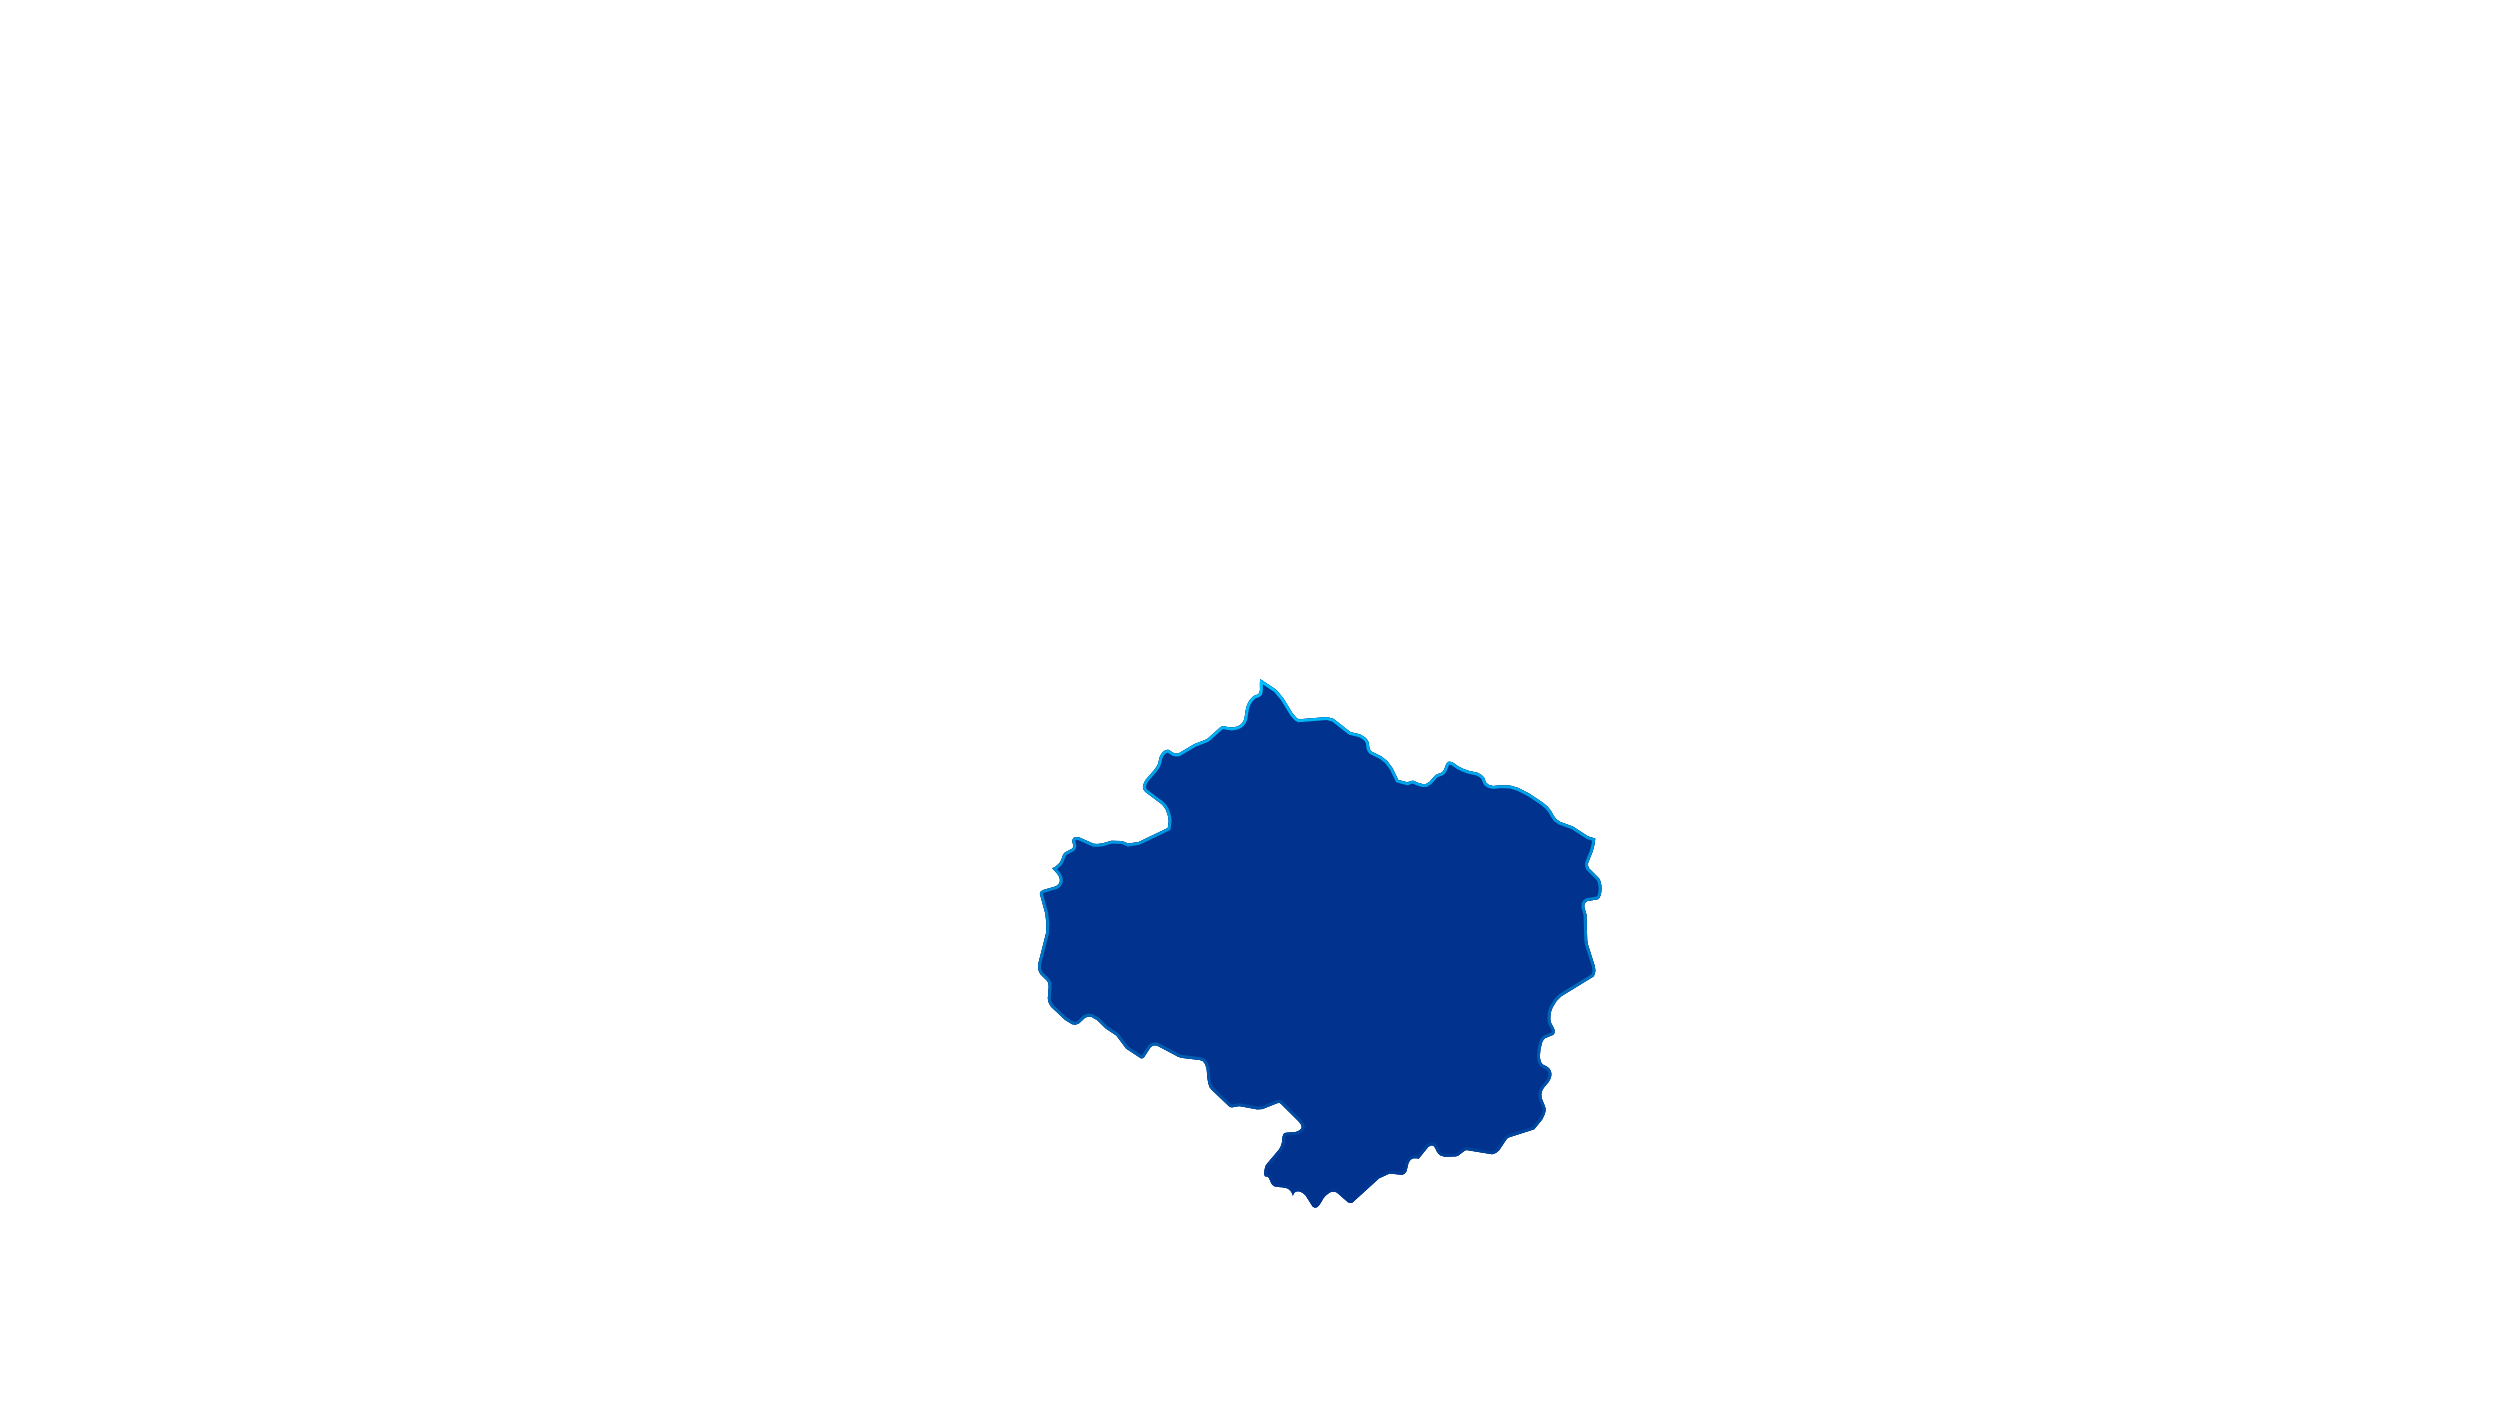 <svg xmlns="http://www.w3.org/2000/svg" viewBox="0 0 858 489" width="858" height="489">
	<defs>
		<clipPath clipPathUnits="userSpaceOnUse" id="cp1">
			<path d="M445.76 246.86L455.43 246.09L457.65 246.7L463.43 251.24L466.83 252.06L468.59 253.16L469.27 253.92L469.73 254.82L470 256.8L470.31 257.48L470.79 257.97L474.08 259.58L476.14 261.23L477.88 263.58L479.87 267.65L483.08 268.51L483.99 268.05L485.1 267.95L486.82 268.7L488.22 269.09L489.4 269.08L490.64 268.3L492.6 266.07L493.21 265.74L494.62 265.22L495.21 264.77L495.67 264.01L496.28 262.42L496.57 261.92L497.11 261.43L497.88 261.44L498.74 261.8L500.51 263.02L502.22 263.88L504.11 264.55L507.03 265.18L508.44 265.96L509.35 266.88L509.72 267.89L510.13 268.75L511.07 269.43L512.46 269.75L515.19 269.48L518.46 269.64L521.02 270.41L524.75 272.3L529.52 275.48L531.17 276.88L532.31 278.31L533.11 279.76L534 281.06L535.36 282.03L539.82 283.67L545.02 287.04L547.5 287.8L547.21 289.97L546.61 292.23L545.03 296.13L545.01 297.16L545.34 298.01L548.82 301.49L549.27 302.44L549.54 303.57L549.65 304.78L549.59 305.98L549.38 307.08L549.02 307.98L548.51 308.59L544.71 309.27L544.13 309.71L543.78 310.36L543.73 311.26L544.47 313.88L544.74 322.77L544.99 324.18L547.37 331.68L547.53 333.02L547.39 334.2L546.89 335.14L535.81 341.91L534.21 343.53L532.88 345.69L532.4 346.94L532.13 348.27L532.05 349.48L532.14 350.41L532.36 351.14L533.26 352.78L533.47 353.38L533.54 354.1L533.4 354.77L533.01 355.18L530.33 356.25L529.72 356.84L529.26 357.74L528.67 360.12L528.48 362.57L528.61 363.67L528.92 364.6L529.44 365.32L531.02 366.13L531.68 366.68L532.15 367.38L532.4 368.21L532.41 369.15L532.13 370.16L531.57 371.22L529.79 373.36L529.26 374.36L529.01 375.31L529 376.21L529.17 377.09L530.19 379.58L530.42 380.43L530.41 381.33L530.2 382.26L529.32 384.16L526.55 387.56L517.62 390.43L517.1 390.9L514.48 394.82L513.42 395.68L512.1 396.14L503.35 394.7L502.79 394.84L500.53 396.54L499.74 396.86L495.94 397.01L494.42 396.58L493.76 396.05L493.15 395.24L492.59 394.07L491.94 393.18L491.1 393.1L490.16 393.62L486.88 397.69L486.35 397.53L485.15 397.51L484.49 397.76L483.87 398.3L483.37 399.22L482.72 401.93L482.1 402.76L481.28 403.19L476.88 402.76L473.31 404.39L464.13 412.73L463.34 412.84L462.6 412.59L458.8 409.27L457.91 408.94L457.05 408.99L456.25 409.32L454.92 410.37L454.04 411.44L453.63 412.27L452.61 413.79L451.94 414.34L451.23 414.49L450.48 414.07L448.09 410.27L447.16 409.45L446.24 408.97L445.38 408.82L444.62 409.02L444.05 409.56L443.69 410.43L443.57 409.75L442.94 408.76L442.37 408.21L441.76 407.82L440.28 407.5L438.28 407.33L437.39 407.13L436.61 406.59L436.13 405.73L435.59 404.41L435.19 403.94L434.76 403.76L434.36 403.76L434.12 403.67L433.95 403.19L433.85 402.39L434.13 400.84L434.36 400.09L434.9 399.32L439.03 394.44L439.67 393.15L439.94 392.2L440.08 390.82L440.22 389.97L440.52 389.19L440.85 388.87L441.52 388.74L444.32 388.56L445.19 388.35L445.83 388L446.37 387.59L446.7 387.13L446.72 386.61L446.49 385.92L445.68 384.85L439.66 378.88L439.19 378.56L438.76 378.53L438.23 378.65L433.3 380.62L431.49 380.75L425.51 379.64L424.94 379.67L422.81 380.05L422.22 379.93L421.75 379.65L415.73 373.91L415.1 373.07L414.69 371.76L414.38 370.04L414.12 366.88L413.61 365.24L412.91 364.23L411.82 363.8L405.64 363.07L404.2 362.66L403.67 362.31L397.01 358.8L396.22 358.76L395.51 358.97L394.87 359.43L392.65 362.81L392.11 363.2L391.56 363.22L386.47 359.88L383.13 355.41L379.48 352.98L376.65 350.19L374.6 349L373.51 348.89L372.41 349.28L370.22 351.3L369.09 351.67L367.93 351.51L365.53 350.04L360.77 345.57L360.1 344.56L359.74 343.59L359.61 342.62L359.91 338.61L359.83 337.67L359.59 336.99L359.24 336.48L357.14 334.43L356.58 333.49L356.26 332.3L356.29 330.92L358.98 320.34L359.09 316.75L358.75 313.57L356.87 306.74L357.19 305.97L357.92 305.47L362.4 304.17L363.28 303.5L363.73 302.63L363.74 301.71L363.42 300.79L362.9 299.92L361.09 297.98L362.12 297.54L363.6 296.21L364.15 295.26L364.51 294.36L364.71 293.7L365.12 292.96L365.47 292.58L367.91 291.28L368.27 290.86L368.39 290.32L368.11 289.18L368.03 288.72L368.09 288.2L368.31 287.75L368.66 287.42L369.26 287.27L370.3 287.35L375.3 289.57L376.69 289.65L378.43 289.43L381.42 288.55L385.11 288.64L387.21 289.52L390.83 288.95L400.78 284.16L401.1 281.79L400.76 279.65L400.12 277.94L399.47 276.88L398.76 276.06L393.04 271.76L392.45 270.95L392.23 270.1L392.61 268.69L393.22 267.61L396.11 264.28L397.18 262.76L397.49 261.97L397.69 261.19L397.85 260.33L398.13 259.5L398.54 258.81L399.08 258.16L399.61 257.68L399.77 257.6L400.63 257.32L401.02 257.34L401.32 257.45L401.79 257.82L402.89 258.47L403.58 258.62L404.17 258.62L404.62 258.5L409.82 255.41L414.24 253.68L418.77 249.65L419.53 249.21L420.01 249.2L420.7 249.4L422.79 249.69L424.49 249.39L425.58 248.86L426.31 248.19L426.78 247.46L427.08 246.64L427.57 243.49L427.78 242.67L428.03 241.88L428.25 241.41L428.64 240.72L429.09 240.05L430.04 239.05L430.45 238.77L431.77 238.29L432.25 237.76L432.42 236.77L432.39 234.69L432.48 233.06L437.98 236.72L440.42 239.61L443.68 244.96L445.02 246.46L445.76 246.86Z" />
		</clipPath>
		<clipPath clipPathUnits="userSpaceOnUse" id="cp2">
			<path d="M445.76 246.86L455.43 246.09L457.65 246.7L463.43 251.24L466.83 252.06L468.59 253.16L469.27 253.92L469.73 254.82L470 256.8L470.31 257.48L470.79 257.97L474.08 259.58L476.14 261.23L477.88 263.58L479.87 267.65L483.08 268.51L483.99 268.05L485.1 267.95L486.82 268.7L488.22 269.09L489.4 269.08L490.64 268.3L492.6 266.07L493.21 265.74L494.62 265.22L495.21 264.77L495.67 264.01L496.28 262.42L496.57 261.92L497.11 261.43L497.88 261.44L498.74 261.8L500.51 263.02L502.22 263.88L504.11 264.55L507.03 265.18L508.44 265.96L509.35 266.88L509.72 267.89L510.13 268.75L511.07 269.43L512.46 269.75L515.19 269.48L518.46 269.64L521.02 270.41L524.75 272.3L529.52 275.48L531.17 276.88L532.31 278.31L533.11 279.76L534 281.06L535.36 282.03L539.82 283.67L545.02 287.04L547.5 287.8L547.21 289.97L546.61 292.23L545.03 296.13L545.01 297.16L545.34 298.01L548.82 301.49L549.27 302.44L549.54 303.57L549.65 304.78L549.59 305.98L549.38 307.08L549.02 307.98L548.51 308.59L544.71 309.27L544.13 309.71L543.78 310.36L543.73 311.26L544.47 313.88L544.74 322.77L544.99 324.18L547.37 331.68L547.53 333.02L547.39 334.2L546.89 335.14L535.81 341.91L534.21 343.53L532.88 345.69L532.4 346.94L532.13 348.27L532.05 349.48L532.14 350.41L532.36 351.14L533.26 352.78L533.47 353.38L533.54 354.1L533.4 354.77L533.01 355.18L530.33 356.25L529.72 356.84L529.26 357.74L528.67 360.12L528.48 362.57L528.61 363.67L528.92 364.6L529.44 365.32L531.02 366.13L531.68 366.68L532.15 367.38L532.4 368.21L532.41 369.15L532.13 370.16L531.57 371.22L529.79 373.36L529.26 374.36L529.01 375.31L529 376.21L529.17 377.09L530.19 379.58L530.42 380.43L530.41 381.33L530.2 382.26L529.32 384.16L526.55 387.56L517.62 390.43L517.1 390.9L514.48 394.82L513.42 395.68L512.1 396.14L503.35 394.7L502.79 394.84L500.53 396.54L499.74 396.86L495.94 397.01L494.42 396.58L493.76 396.05L493.15 395.24L492.59 394.07L491.94 393.18L491.1 393.1L490.16 393.62L486.88 397.69L486.35 397.53L485.15 397.51L484.49 397.76L483.87 398.3L483.37 399.22L482.72 401.93L482.1 402.76L481.28 403.19L476.88 402.76L473.31 404.39L464.13 412.73L463.34 412.84L462.6 412.59L458.8 409.27L457.91 408.94L457.05 408.99L456.25 409.32L454.92 410.37L454.04 411.44L453.63 412.27L452.61 413.79L451.94 414.34L451.23 414.49L450.48 414.07L448.09 410.27L447.16 409.45L446.24 408.97L445.38 408.82L444.62 409.02L444.05 409.56L443.69 410.43L443.57 409.75L442.94 408.76L442.37 408.21L441.76 407.82L440.28 407.5L438.28 407.33L437.39 407.13L436.61 406.59L436.13 405.73L435.59 404.41L435.19 403.94L434.76 403.76L434.36 403.76L434.12 403.67L433.95 403.19L433.85 402.39L434.13 400.84L434.36 400.09L434.9 399.32L439.03 394.44L439.67 393.15L439.94 392.2L440.08 390.82L440.22 389.97L440.52 389.19L440.85 388.87L441.52 388.74L444.32 388.56L445.19 388.35L445.83 388L446.37 387.59L446.7 387.13L446.72 386.61L446.49 385.92L445.68 384.85L439.66 378.88L439.19 378.56L438.76 378.53L438.23 378.65L433.3 380.62L431.49 380.75L425.51 379.64L424.94 379.67L422.81 380.05L422.22 379.93L421.75 379.65L415.73 373.91L415.1 373.07L414.69 371.76L414.38 370.04L414.12 366.88L413.61 365.24L412.91 364.23L411.82 363.8L405.64 363.07L404.2 362.66L403.67 362.31L397.01 358.8L396.22 358.76L395.51 358.97L394.87 359.43L392.65 362.81L392.11 363.2L391.56 363.22L386.47 359.88L383.13 355.41L379.48 352.98L376.65 350.19L374.6 349L373.51 348.89L372.41 349.28L370.22 351.3L369.09 351.67L367.93 351.51L365.53 350.04L360.77 345.57L360.1 344.56L359.74 343.59L359.61 342.62L359.91 338.61L359.83 337.67L359.59 336.99L359.24 336.48L357.14 334.43L356.58 333.49L356.26 332.3L356.29 330.92L358.98 320.34L359.09 316.75L358.75 313.57L356.87 306.74L357.19 305.97L357.92 305.47L362.4 304.17L363.28 303.5L363.73 302.63L363.74 301.71L363.42 300.79L362.9 299.92L361.09 297.98L362.12 297.54L363.6 296.21L364.15 295.26L364.51 294.36L364.71 293.7L365.12 292.96L365.47 292.58L367.91 291.28L368.27 290.86L368.39 290.32L368.11 289.18L368.03 288.72L368.09 288.2L368.31 287.75L368.66 287.42L369.26 287.27L370.3 287.35L375.3 289.57L376.69 289.65L378.43 289.43L381.42 288.55L385.11 288.64L387.21 289.52L390.83 288.95L400.78 284.16L401.1 281.79L400.76 279.65L400.12 277.94L399.47 276.88L398.76 276.06L393.04 271.76L392.45 270.95L392.23 270.1L392.61 268.69L393.22 267.61L396.11 264.28L397.18 262.76L397.49 261.97L397.69 261.19L397.85 260.33L398.13 259.5L398.54 258.81L399.08 258.16L399.61 257.68L399.77 257.6L400.63 257.32L401.02 257.34L401.32 257.45L401.79 257.82L402.89 258.47L403.58 258.62L404.17 258.62L404.62 258.5L409.82 255.41L414.24 253.68L418.77 249.65L419.53 249.21L420.01 249.2L420.7 249.4L422.79 249.69L424.49 249.39L425.58 248.86L426.31 248.19L426.78 247.46L427.08 246.64L427.57 243.49L427.78 242.67L428.03 241.88L428.25 241.41L428.64 240.72L429.09 240.05L430.04 239.05L430.45 238.77L431.77 238.29L432.25 237.76L432.42 236.77L432.39 234.69L432.48 233.06L437.98 236.72L440.42 239.61L443.68 244.96L445.02 246.46L445.76 246.86Z" />
		</clipPath>
		<linearGradient id="grd1" gradientUnits="userSpaceOnUse"  x1="452.955" y1="233.064" x2="452.955" y2="414.491">
			<stop offset="0" stop-color="#00c1ff"  />
			<stop offset="1" stop-color="#01328e"  />
		</linearGradient>
	</defs>
	<style>
		tspan { white-space:pre }
		.shp0 { fill: #01328e } 
		.shp1 { fill: none;stroke: #01328e;stroke-width: 2 } 
		.shp2 { fill: none;stroke: url(#grd1);stroke-width: 2 } 
	</style>
	<g id="Layer">
		<path id="Layer" fill-rule="evenodd" class="shp0" d="M445.76 246.86L455.43 246.09L457.65 246.7L463.43 251.24L466.83 252.06L468.59 253.16L469.27 253.92L469.73 254.82L470 256.8L470.31 257.48L470.79 257.97L474.08 259.58L476.14 261.23L477.88 263.58L479.87 267.65L483.08 268.51L483.99 268.05L485.1 267.95L486.82 268.7L488.22 269.09L489.4 269.08L490.64 268.3L492.6 266.07L493.21 265.74L494.62 265.22L495.21 264.77L495.67 264.01L496.28 262.42L496.57 261.92L497.11 261.43L497.88 261.44L498.74 261.8L500.51 263.02L502.22 263.88L504.11 264.55L507.03 265.18L508.44 265.96L509.35 266.88L509.72 267.89L510.13 268.75L511.07 269.43L512.46 269.75L515.19 269.48L518.46 269.64L521.02 270.41L524.75 272.3L529.52 275.48L531.17 276.88L532.31 278.31L533.11 279.76L534 281.06L535.36 282.03L539.82 283.67L545.02 287.04L547.5 287.8L547.21 289.97L546.61 292.23L545.03 296.13L545.01 297.16L545.34 298.01L548.82 301.49L549.27 302.44L549.54 303.57L549.65 304.78L549.59 305.98L549.38 307.08L549.02 307.98L548.51 308.59L544.71 309.27L544.13 309.71L543.78 310.36L543.73 311.26L544.47 313.88L544.74 322.77L544.99 324.18L547.37 331.68L547.53 333.02L547.39 334.2L546.89 335.14L535.81 341.91L534.21 343.53L532.88 345.69L532.4 346.94L532.13 348.27L532.05 349.48L532.14 350.41L532.36 351.14L533.26 352.78L533.47 353.38L533.54 354.1L533.4 354.77L533.01 355.18L530.33 356.25L529.72 356.84L529.26 357.74L528.67 360.12L528.48 362.57L528.61 363.67L528.92 364.6L529.44 365.32L531.02 366.13L531.68 366.68L532.15 367.38L532.4 368.21L532.41 369.15L532.13 370.16L531.57 371.22L529.79 373.36L529.26 374.36L529.01 375.31L529 376.21L529.17 377.09L530.19 379.58L530.42 380.43L530.41 381.33L530.2 382.26L529.32 384.16L526.55 387.56L517.62 390.43L517.1 390.9L514.48 394.82L513.42 395.68L512.1 396.14L503.35 394.7L502.79 394.84L500.53 396.54L499.74 396.86L495.94 397.01L494.42 396.58L493.76 396.05L493.15 395.24L492.59 394.07L491.94 393.18L491.1 393.1L490.16 393.62L486.88 397.69L486.35 397.53L485.15 397.51L484.49 397.76L483.87 398.3L483.37 399.22L482.72 401.93L482.1 402.76L481.28 403.19L476.88 402.76L473.31 404.39L464.13 412.73L463.34 412.84L462.6 412.59L458.8 409.27L457.91 408.94L457.05 408.99L456.25 409.32L454.92 410.37L454.04 411.44L453.63 412.27L452.61 413.79L451.94 414.34L451.23 414.49L450.48 414.07L448.09 410.27L447.16 409.45L446.24 408.97L445.38 408.82L444.62 409.02L444.05 409.56L443.69 410.43L443.57 409.75L442.94 408.76L442.37 408.21L441.76 407.82L440.28 407.5L438.28 407.33L437.39 407.13L436.61 406.59L436.13 405.73L435.59 404.41L435.19 403.94L434.76 403.76L434.36 403.76L434.12 403.67L433.95 403.19L433.85 402.39L434.13 400.84L434.36 400.09L434.9 399.32L439.03 394.44L439.67 393.15L439.94 392.2L440.08 390.82L440.22 389.97L440.52 389.19L440.85 388.87L441.52 388.74L444.32 388.56L445.19 388.35L445.83 388L446.37 387.59L446.7 387.13L446.72 386.61L446.49 385.92L445.68 384.85L439.66 378.88L439.19 378.56L438.76 378.53L438.23 378.65L433.3 380.62L431.49 380.75L425.51 379.64L424.94 379.67L422.81 380.05L422.22 379.93L421.75 379.65L415.73 373.91L415.1 373.07L414.69 371.76L414.38 370.04L414.12 366.88L413.61 365.24L412.91 364.23L411.82 363.8L405.64 363.07L404.2 362.66L403.67 362.31L397.01 358.8L396.22 358.76L395.51 358.97L394.87 359.43L392.65 362.81L392.11 363.2L391.56 363.22L386.47 359.88L383.13 355.41L379.48 352.98L376.65 350.19L374.6 349L373.51 348.89L372.41 349.28L370.22 351.3L369.09 351.67L367.93 351.51L365.53 350.04L360.77 345.57L360.1 344.56L359.74 343.59L359.61 342.62L359.91 338.61L359.83 337.67L359.59 336.99L359.24 336.48L357.14 334.43L356.58 333.49L356.26 332.3L356.29 330.92L358.98 320.34L359.09 316.75L358.75 313.57L356.87 306.74L357.19 305.97L357.92 305.47L362.4 304.17L363.28 303.5L363.73 302.63L363.74 301.71L363.42 300.79L362.9 299.92L361.09 297.98L362.12 297.54L363.6 296.21L364.15 295.26L364.51 294.36L364.71 293.7L365.12 292.96L365.47 292.58L367.91 291.28L368.27 290.86L368.39 290.32L368.11 289.18L368.03 288.72L368.09 288.2L368.31 287.75L368.66 287.42L369.26 287.27L370.3 287.35L375.3 289.57L376.69 289.65L378.43 289.43L381.42 288.55L385.11 288.64L387.21 289.52L390.83 288.95L400.78 284.16L401.1 281.79L400.76 279.65L400.12 277.94L399.47 276.88L398.76 276.06L393.04 271.76L392.45 270.95L392.23 270.1L392.61 268.69L393.22 267.61L396.11 264.28L397.18 262.76L397.49 261.97L397.69 261.19L397.85 260.33L398.13 259.5L398.54 258.81L399.08 258.16L399.61 257.68L399.77 257.6L400.63 257.32L401.02 257.34L401.32 257.45L401.79 257.82L402.89 258.47L403.58 258.62L404.17 258.62L404.62 258.5L409.82 255.41L414.24 253.68L418.77 249.65L419.53 249.21L420.01 249.2L420.7 249.4L422.79 249.69L424.49 249.39L425.58 248.86L426.31 248.19L426.78 247.46L427.08 246.64L427.57 243.49L427.78 242.67L428.03 241.88L428.25 241.41L428.64 240.72L429.09 240.05L430.04 239.05L430.45 238.77L431.77 238.29L432.25 237.76L432.42 236.77L432.39 234.69L432.48 233.06L437.98 236.72L440.42 239.61L443.68 244.96L445.02 246.46L445.76 246.86Z" />
		<g id="Clip-Path: Clip-Path" clip-path="url(#cp1)">
			<g id="Clip-Path">
				<path id="Layer" fill-rule="evenodd" class="shp1" d="M445.76 246.86L455.43 246.09L457.65 246.7L463.43 251.24L466.83 252.06L468.59 253.16L469.27 253.92L469.73 254.82L470 256.8L470.31 257.48L470.79 257.97L474.08 259.58L476.14 261.23L477.88 263.58L479.87 267.65L483.08 268.51L483.99 268.05L485.1 267.95L486.82 268.7L488.22 269.09L489.4 269.08L490.64 268.3L492.6 266.07L493.21 265.74L494.62 265.22L495.21 264.77L495.67 264.01L496.28 262.42L496.57 261.92L497.11 261.43L497.88 261.44L498.74 261.8L500.51 263.02L502.22 263.88L504.11 264.55L507.03 265.18L508.44 265.96L509.35 266.88L509.72 267.89L510.13 268.75L511.07 269.43L512.46 269.75L515.19 269.48L518.46 269.64L521.02 270.41L524.75 272.3L529.52 275.48L531.17 276.88L532.31 278.31L533.11 279.76L534 281.06L535.36 282.03L539.82 283.67L545.02 287.04L547.5 287.8L547.21 289.97L546.61 292.23L545.03 296.13L545.01 297.16L545.34 298.01L548.82 301.49L549.27 302.44L549.54 303.57L549.65 304.78L549.59 305.98L549.38 307.08L549.02 307.98L548.51 308.59L544.71 309.27L544.13 309.71L543.78 310.36L543.73 311.26L544.47 313.88L544.74 322.77L544.99 324.18L547.37 331.68L547.53 333.02L547.39 334.2L546.89 335.14L535.81 341.91L534.21 343.53L532.88 345.69L532.4 346.94L532.13 348.27L532.05 349.48L532.14 350.41L532.36 351.14L533.26 352.78L533.47 353.38L533.54 354.1L533.4 354.77L533.01 355.18L530.33 356.25L529.72 356.84L529.26 357.74L528.67 360.12L528.48 362.57L528.61 363.67L528.92 364.6L529.44 365.32L531.02 366.13L531.68 366.68L532.15 367.38L532.4 368.21L532.41 369.15L532.13 370.16L531.57 371.22L529.79 373.36L529.26 374.36L529.01 375.31L529 376.21L529.17 377.09L530.19 379.58L530.42 380.43L530.41 381.33L530.2 382.26L529.32 384.16L526.55 387.56L517.62 390.43L517.1 390.9L514.48 394.82L513.42 395.68L512.1 396.14L503.35 394.7L502.79 394.84L500.53 396.54L499.74 396.86L495.94 397.01L494.42 396.58L493.76 396.05L493.15 395.24L492.59 394.07L491.94 393.18L491.1 393.1L490.16 393.62L486.88 397.69L486.35 397.53L485.15 397.51L484.49 397.76L483.87 398.3L483.37 399.22L482.72 401.93L482.1 402.76L481.28 403.19L476.88 402.76L473.31 404.39L464.13 412.73L463.34 412.84L462.6 412.59L458.8 409.27L457.91 408.94L457.05 408.99L456.25 409.32L454.92 410.37L454.04 411.44L453.63 412.27L452.61 413.79L451.94 414.34L451.23 414.49L450.48 414.07L448.09 410.27L447.16 409.45L446.24 408.97L445.38 408.82L444.62 409.02L444.05 409.56L443.69 410.43L443.57 409.75L442.94 408.76L442.37 408.21L441.76 407.82L440.28 407.5L438.28 407.33L437.39 407.13L436.61 406.59L436.13 405.73L435.59 404.41L435.19 403.94L434.76 403.76L434.36 403.76L434.12 403.67L433.95 403.19L433.85 402.39L434.13 400.84L434.36 400.09L434.9 399.32L439.03 394.44L439.67 393.15L439.94 392.2L440.08 390.82L440.22 389.97L440.52 389.19L440.85 388.87L441.52 388.74L444.32 388.56L445.19 388.35L445.83 388L446.37 387.59L446.7 387.13L446.72 386.61L446.49 385.92L445.68 384.85L439.66 378.88L439.19 378.56L438.76 378.53L438.23 378.65L433.3 380.62L431.49 380.75L425.51 379.64L424.94 379.67L422.81 380.05L422.22 379.93L421.75 379.65L415.73 373.91L415.1 373.07L414.69 371.76L414.38 370.04L414.12 366.88L413.61 365.24L412.91 364.23L411.82 363.8L405.64 363.07L404.2 362.66L403.67 362.31L397.01 358.8L396.22 358.76L395.51 358.97L394.87 359.43L392.65 362.81L392.11 363.2L391.56 363.22L386.47 359.88L383.13 355.41L379.48 352.98L376.65 350.19L374.6 349L373.51 348.89L372.41 349.28L370.22 351.3L369.09 351.67L367.93 351.51L365.53 350.04L360.77 345.57L360.1 344.56L359.74 343.59L359.61 342.62L359.91 338.61L359.83 337.67L359.59 336.99L359.24 336.48L357.14 334.43L356.58 333.49L356.26 332.3L356.29 330.92L358.98 320.34L359.09 316.75L358.75 313.57L356.87 306.74L357.19 305.97L357.92 305.47L362.4 304.17L363.28 303.5L363.73 302.63L363.74 301.71L363.42 300.79L362.9 299.92L361.09 297.98L362.12 297.54L363.6 296.21L364.15 295.26L364.51 294.36L364.71 293.7L365.12 292.96L365.47 292.58L367.91 291.28L368.27 290.86L368.39 290.32L368.11 289.18L368.03 288.72L368.09 288.2L368.31 287.75L368.66 287.42L369.26 287.27L370.3 287.35L375.3 289.57L376.69 289.65L378.43 289.43L381.42 288.55L385.11 288.64L387.21 289.52L390.83 288.95L400.78 284.16L401.1 281.79L400.76 279.65L400.12 277.94L399.47 276.88L398.76 276.06L393.04 271.76L392.45 270.95L392.23 270.1L392.61 268.69L393.22 267.61L396.11 264.28L397.18 262.76L397.49 261.97L397.69 261.19L397.85 260.33L398.13 259.5L398.54 258.81L399.08 258.16L399.61 257.68L399.77 257.6L400.63 257.32L401.02 257.34L401.32 257.45L401.79 257.82L402.89 258.47L403.58 258.62L404.17 258.62L404.62 258.5L409.82 255.41L414.24 253.68L418.77 249.65L419.53 249.21L420.01 249.2L420.7 249.4L422.79 249.69L424.49 249.39L425.58 248.86L426.31 248.19L426.78 247.46L427.08 246.64L427.57 243.49L427.78 242.67L428.03 241.88L428.25 241.41L428.64 240.72L429.09 240.05L430.04 239.05L430.45 238.77L431.77 238.29L432.25 237.76L432.42 236.77L432.39 234.69L432.48 233.06L437.98 236.72L440.42 239.61L443.68 244.96L445.02 246.46L445.76 246.86Z" />
			</g>
		</g>
		<g id="Clip-Path: Clip-Path" clip-path="url(#cp2)">
			<g id="Clip-Path">
				<path id="Layer" fill-rule="evenodd" class="shp2" d="M445.76 246.86L455.43 246.09L457.65 246.7L463.43 251.24L466.83 252.06L468.59 253.16L469.27 253.92L469.73 254.82L470 256.8L470.31 257.48L470.79 257.97L474.08 259.58L476.14 261.23L477.88 263.58L479.87 267.65L483.08 268.51L483.99 268.05L485.1 267.95L486.82 268.7L488.22 269.09L489.4 269.08L490.64 268.3L492.6 266.07L493.21 265.74L494.62 265.22L495.21 264.77L495.67 264.01L496.28 262.42L496.57 261.92L497.11 261.43L497.88 261.44L498.74 261.8L500.51 263.02L502.22 263.88L504.11 264.55L507.03 265.18L508.44 265.96L509.35 266.88L509.72 267.89L510.13 268.75L511.07 269.43L512.46 269.75L515.19 269.48L518.46 269.64L521.02 270.41L524.75 272.3L529.52 275.48L531.17 276.88L532.31 278.31L533.11 279.76L534 281.06L535.36 282.03L539.82 283.67L545.02 287.04L547.5 287.8L547.21 289.97L546.61 292.23L545.03 296.13L545.01 297.16L545.34 298.01L548.82 301.49L549.27 302.44L549.54 303.57L549.65 304.78L549.59 305.98L549.38 307.08L549.02 307.98L548.51 308.59L544.71 309.27L544.13 309.71L543.78 310.36L543.73 311.26L544.47 313.88L544.74 322.77L544.99 324.18L547.37 331.68L547.53 333.02L547.39 334.2L546.89 335.14L535.81 341.91L534.21 343.53L532.88 345.69L532.4 346.94L532.13 348.27L532.05 349.48L532.14 350.41L532.36 351.14L533.26 352.78L533.47 353.38L533.54 354.1L533.4 354.77L533.01 355.18L530.33 356.25L529.72 356.84L529.26 357.74L528.67 360.12L528.48 362.57L528.61 363.67L528.92 364.6L529.44 365.32L531.02 366.13L531.68 366.68L532.15 367.38L532.4 368.21L532.41 369.15L532.13 370.16L531.57 371.22L529.79 373.36L529.26 374.36L529.01 375.31L529 376.21L529.17 377.09L530.19 379.58L530.42 380.43L530.41 381.33L530.2 382.26L529.32 384.16L526.55 387.56L517.62 390.43L517.1 390.9L514.48 394.82L513.42 395.68L512.1 396.14L503.35 394.7L502.79 394.84L500.53 396.54L499.74 396.86L495.94 397.01L494.42 396.58L493.76 396.05L493.15 395.24L492.59 394.07L491.94 393.18L491.1 393.1L490.16 393.62L486.88 397.69L486.35 397.53L485.15 397.51L484.49 397.76L483.87 398.3L483.37 399.22L482.72 401.93L482.1 402.76L481.28 403.19L476.88 402.76L473.31 404.39L464.13 412.73L463.34 412.84L462.6 412.59L458.8 409.27L457.91 408.94L457.05 408.99L456.25 409.32L454.92 410.37L454.04 411.44L453.63 412.27L452.61 413.79L451.94 414.34L451.23 414.49L450.48 414.07L448.09 410.27L447.16 409.45L446.24 408.97L445.38 408.82L444.62 409.02L444.05 409.56L443.69 410.43L443.57 409.75L442.94 408.76L442.37 408.21L441.76 407.82L440.28 407.5L438.28 407.33L437.39 407.13L436.61 406.59L436.13 405.73L435.59 404.41L435.19 403.94L434.76 403.76L434.36 403.76L434.12 403.67L433.95 403.19L433.85 402.39L434.13 400.84L434.36 400.09L434.9 399.32L439.03 394.44L439.67 393.15L439.94 392.2L440.08 390.82L440.22 389.97L440.52 389.19L440.85 388.87L441.52 388.74L444.32 388.56L445.19 388.35L445.83 388L446.37 387.59L446.7 387.13L446.72 386.61L446.49 385.92L445.68 384.85L439.66 378.88L439.19 378.56L438.76 378.53L438.23 378.65L433.3 380.62L431.49 380.75L425.51 379.64L424.94 379.67L422.81 380.05L422.22 379.93L421.75 379.65L415.73 373.91L415.1 373.07L414.69 371.76L414.38 370.04L414.12 366.88L413.61 365.24L412.91 364.23L411.82 363.8L405.64 363.07L404.2 362.66L403.67 362.31L397.01 358.8L396.22 358.76L395.51 358.97L394.87 359.43L392.65 362.81L392.11 363.2L391.56 363.22L386.47 359.88L383.13 355.41L379.48 352.98L376.65 350.19L374.6 349L373.51 348.89L372.41 349.28L370.22 351.3L369.09 351.67L367.93 351.51L365.53 350.04L360.77 345.57L360.1 344.56L359.74 343.59L359.61 342.62L359.91 338.61L359.83 337.67L359.59 336.99L359.24 336.48L357.14 334.43L356.58 333.49L356.26 332.3L356.29 330.92L358.98 320.34L359.09 316.75L358.75 313.57L356.87 306.74L357.19 305.97L357.92 305.47L362.4 304.17L363.28 303.5L363.73 302.63L363.74 301.71L363.42 300.79L362.9 299.92L361.09 297.98L362.12 297.54L363.6 296.21L364.15 295.26L364.51 294.36L364.71 293.7L365.12 292.96L365.47 292.58L367.91 291.28L368.27 290.86L368.39 290.32L368.11 289.18L368.03 288.72L368.09 288.2L368.31 287.75L368.66 287.42L369.26 287.27L370.3 287.35L375.3 289.57L376.69 289.65L378.43 289.43L381.42 288.55L385.11 288.64L387.21 289.52L390.83 288.95L400.78 284.16L401.1 281.79L400.76 279.65L400.12 277.94L399.47 276.88L398.76 276.06L393.04 271.76L392.45 270.95L392.23 270.1L392.61 268.69L393.22 267.61L396.11 264.28L397.18 262.76L397.49 261.97L397.69 261.19L397.85 260.33L398.13 259.5L398.54 258.81L399.08 258.16L399.61 257.68L399.77 257.6L400.63 257.32L401.02 257.34L401.32 257.45L401.79 257.82L402.89 258.47L403.58 258.62L404.17 258.62L404.62 258.5L409.82 255.41L414.24 253.68L418.77 249.65L419.53 249.21L420.01 249.2L420.7 249.4L422.79 249.69L424.49 249.39L425.58 248.86L426.31 248.19L426.78 247.46L427.08 246.64L427.57 243.49L427.78 242.67L428.03 241.88L428.25 241.41L428.64 240.72L429.09 240.05L430.04 239.05L430.45 238.77L431.77 238.29L432.25 237.76L432.42 236.77L432.39 234.69L432.48 233.06L437.98 236.72L440.42 239.61L443.68 244.96L445.02 246.46L445.76 246.86Z" />
			</g>
		</g>
	</g>
</svg>